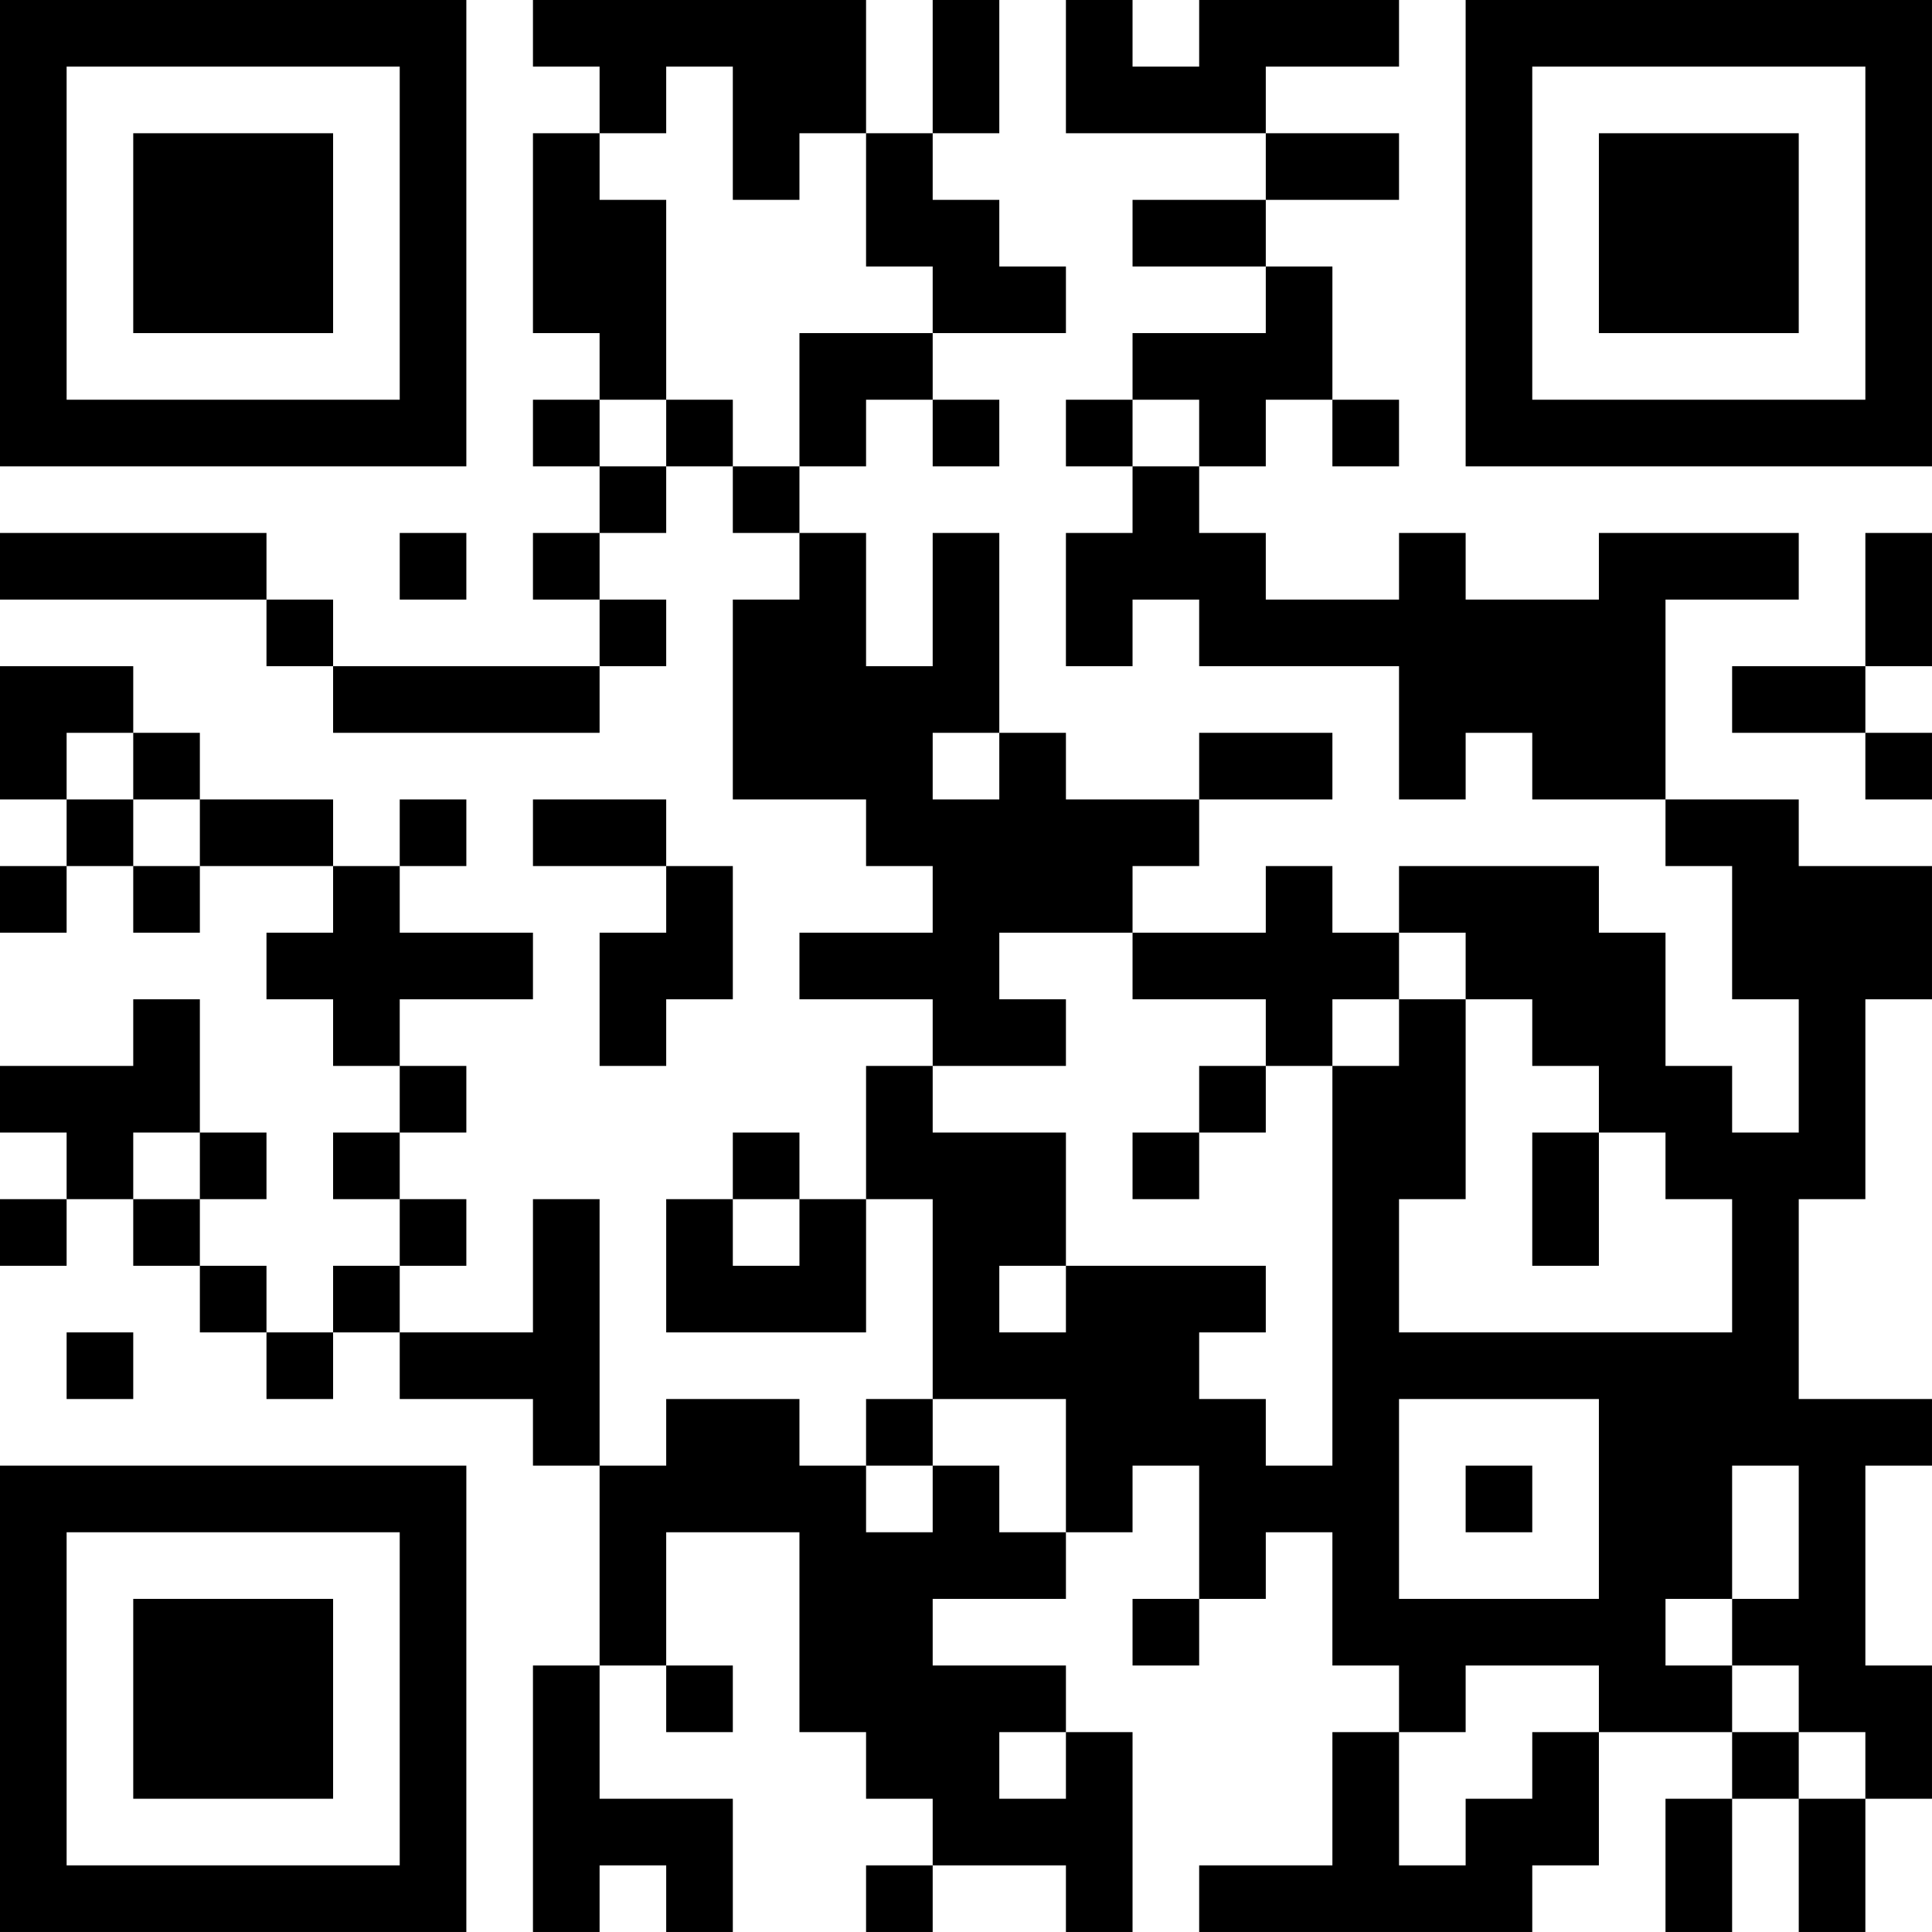 <?xml version="1.0" encoding="UTF-8"?>
<svg xmlns="http://www.w3.org/2000/svg" version="1.1" width="400" height="400" viewBox="0 0 400 400"><rect x="0" y="0" width="400" height="400" fill="#ffffff"/><g transform="scale(13.793)"><g transform="translate(0,0)"><path fill-rule="evenodd" d="M8 0L8 1L9 1L9 2L8 2L8 5L9 5L9 6L8 6L8 7L9 7L9 8L8 8L8 9L9 9L9 10L5 10L5 9L4 9L4 8L0 8L0 9L4 9L4 10L5 10L5 11L9 11L9 10L10 10L10 9L9 9L9 8L10 8L10 7L11 7L11 8L12 8L12 9L11 9L11 12L13 12L13 13L14 13L14 14L12 14L12 15L14 15L14 16L13 16L13 18L12 18L12 17L11 17L11 18L10 18L10 20L13 20L13 18L14 18L14 21L13 21L13 22L12 22L12 21L10 21L10 22L9 22L9 18L8 18L8 20L6 20L6 19L7 19L7 18L6 18L6 17L7 17L7 16L6 16L6 15L8 15L8 14L6 14L6 13L7 13L7 12L6 12L6 13L5 13L5 12L3 12L3 11L2 11L2 10L0 10L0 12L1 12L1 13L0 13L0 14L1 14L1 13L2 13L2 14L3 14L3 13L5 13L5 14L4 14L4 15L5 15L5 16L6 16L6 17L5 17L5 18L6 18L6 19L5 19L5 20L4 20L4 19L3 19L3 18L4 18L4 17L3 17L3 15L2 15L2 16L0 16L0 17L1 17L1 18L0 18L0 19L1 19L1 18L2 18L2 19L3 19L3 20L4 20L4 21L5 21L5 20L6 20L6 21L8 21L8 22L9 22L9 25L8 25L8 29L9 29L9 28L10 28L10 29L11 29L11 27L9 27L9 25L10 25L10 26L11 26L11 25L10 25L10 23L12 23L12 26L13 26L13 27L14 27L14 28L13 28L13 29L14 29L14 28L16 28L16 29L17 29L17 26L16 26L16 25L14 25L14 24L16 24L16 23L17 23L17 22L18 22L18 24L17 24L17 25L18 25L18 24L19 24L19 23L20 23L20 25L21 25L21 26L20 26L20 28L18 28L18 29L23 29L23 28L24 28L24 26L26 26L26 27L25 27L25 29L26 29L26 27L27 27L27 29L28 29L28 27L29 27L29 25L28 25L28 22L29 22L29 21L27 21L27 18L28 18L28 15L29 15L29 13L27 13L27 12L25 12L25 9L27 9L27 8L24 8L24 9L22 9L22 8L21 8L21 9L19 9L19 8L18 8L18 7L19 7L19 6L20 6L20 7L21 7L21 6L20 6L20 4L19 4L19 3L21 3L21 2L19 2L19 1L21 1L21 0L18 0L18 1L17 1L17 0L16 0L16 2L19 2L19 3L17 3L17 4L19 4L19 5L17 5L17 6L16 6L16 7L17 7L17 8L16 8L16 10L17 10L17 9L18 9L18 10L21 10L21 12L22 12L22 11L23 11L23 12L25 12L25 13L26 13L26 15L27 15L27 17L26 17L26 16L25 16L25 14L24 14L24 13L21 13L21 14L20 14L20 13L19 13L19 14L17 14L17 13L18 13L18 12L20 12L20 11L18 11L18 12L16 12L16 11L15 11L15 8L14 8L14 10L13 10L13 8L12 8L12 7L13 7L13 6L14 6L14 7L15 7L15 6L14 6L14 5L16 5L16 4L15 4L15 3L14 3L14 2L15 2L15 0L14 0L14 2L13 2L13 0ZM10 1L10 2L9 2L9 3L10 3L10 6L9 6L9 7L10 7L10 6L11 6L11 7L12 7L12 5L14 5L14 4L13 4L13 2L12 2L12 3L11 3L11 1ZM17 6L17 7L18 7L18 6ZM6 8L6 9L7 9L7 8ZM28 8L28 10L26 10L26 11L28 11L28 12L29 12L29 11L28 11L28 10L29 10L29 8ZM1 11L1 12L2 12L2 13L3 13L3 12L2 12L2 11ZM14 11L14 12L15 12L15 11ZM8 12L8 13L10 13L10 14L9 14L9 16L10 16L10 15L11 15L11 13L10 13L10 12ZM15 14L15 15L16 15L16 16L14 16L14 17L16 17L16 19L15 19L15 20L16 20L16 19L19 19L19 20L18 20L18 21L19 21L19 22L20 22L20 16L21 16L21 15L22 15L22 18L21 18L21 20L26 20L26 18L25 18L25 17L24 17L24 16L23 16L23 15L22 15L22 14L21 14L21 15L20 15L20 16L19 16L19 15L17 15L17 14ZM18 16L18 17L17 17L17 18L18 18L18 17L19 17L19 16ZM2 17L2 18L3 18L3 17ZM23 17L23 19L24 19L24 17ZM11 18L11 19L12 19L12 18ZM1 20L1 21L2 21L2 20ZM14 21L14 22L13 22L13 23L14 23L14 22L15 22L15 23L16 23L16 21ZM21 21L21 24L24 24L24 21ZM22 22L22 23L23 23L23 22ZM26 22L26 24L25 24L25 25L26 25L26 26L27 26L27 27L28 27L28 26L27 26L27 25L26 25L26 24L27 24L27 22ZM22 25L22 26L21 26L21 28L22 28L22 27L23 27L23 26L24 26L24 25ZM15 26L15 27L16 27L16 26ZM0 0L0 7L7 7L7 0ZM1 1L1 6L6 6L6 1ZM2 2L2 5L5 5L5 2ZM22 0L22 7L29 7L29 0ZM23 1L23 6L28 6L28 1ZM24 2L24 5L27 5L27 2ZM0 22L0 29L7 29L7 22ZM1 23L1 28L6 28L6 23ZM2 24L2 27L5 27L5 24Z" fill="#000000"/></g></g></svg>
